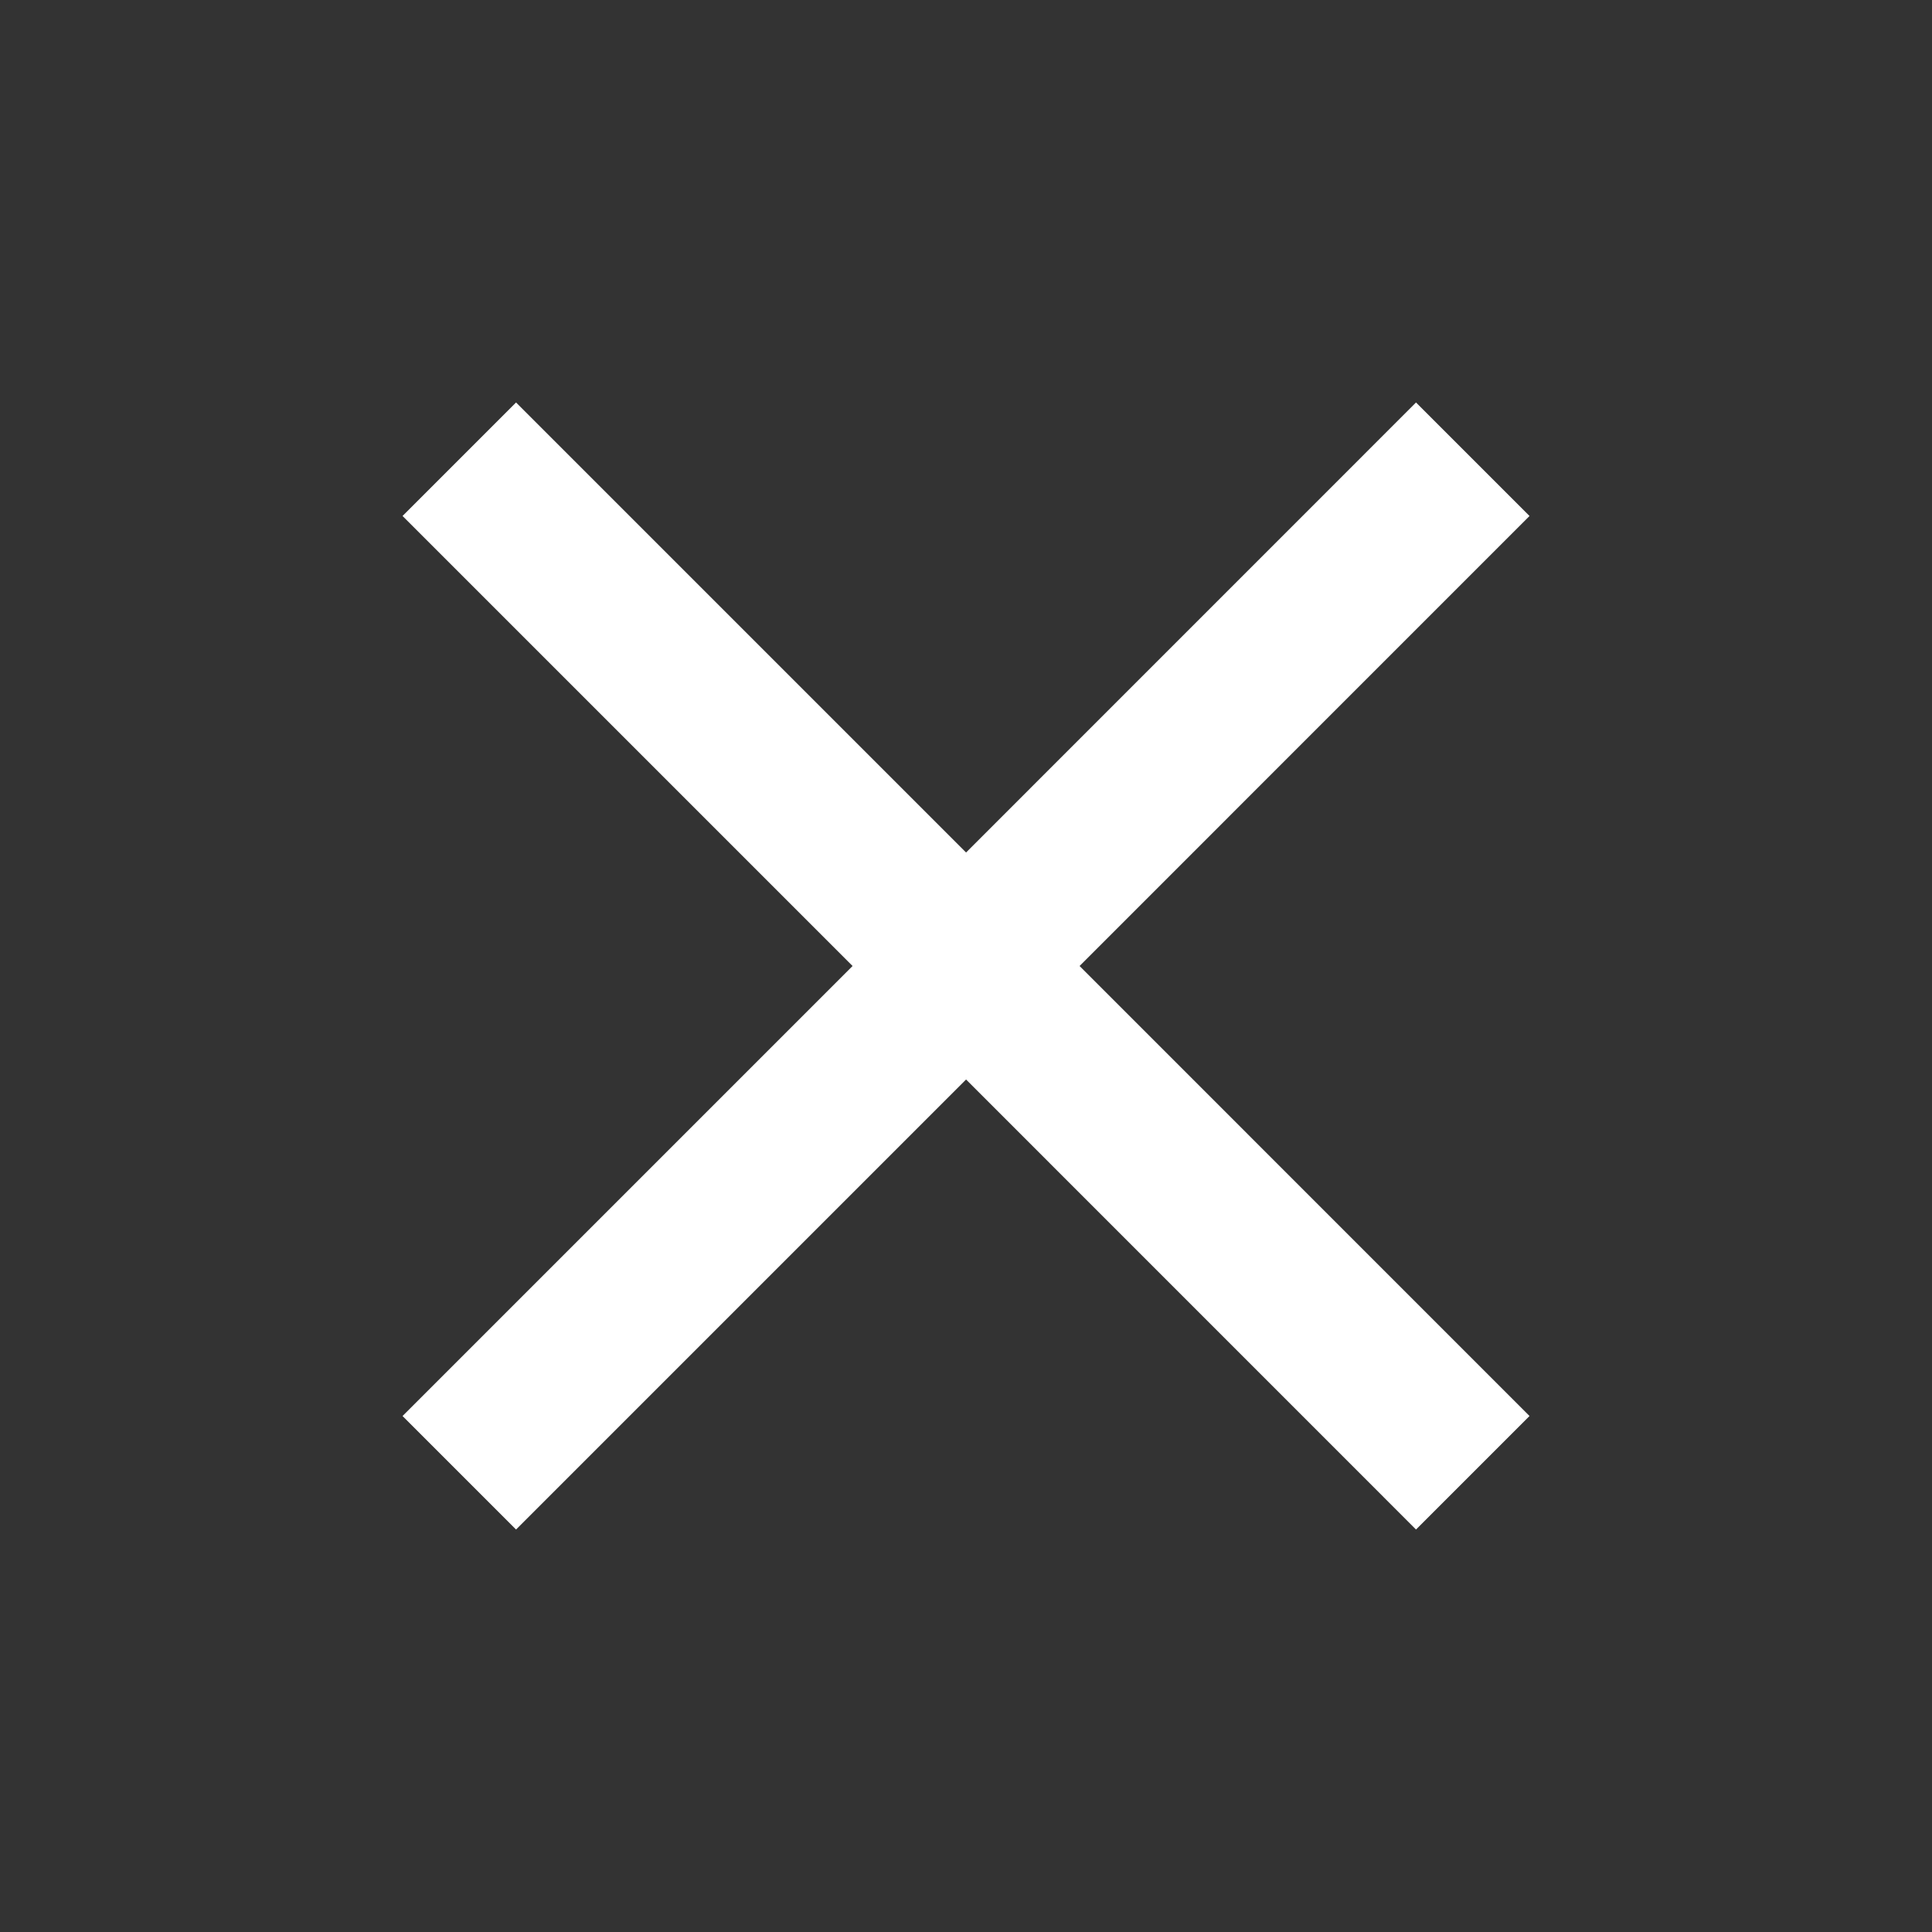 <svg width="28" height="28" viewBox="0 0 28 28" fill="none" xmlns="http://www.w3.org/2000/svg">
<rect x="0" y="0" width="28" height="28" fill="#333333" stroke="none"/>
<g clip-path="url(#clip0_4778_15055)">
<path d="M22.167 7.478L20.522 5.833L14.001 12.355L7.479 5.833L5.834 7.478L12.356 14L5.834 20.522L7.479 22.167L14.001 15.645L20.522 22.167L22.167 20.522L15.646 14L22.167 7.478Z" fill="white"/>
</g>
<defs>
<clipPath id="clip0_4778_15055">
<rect width="28" height="28" fill="white"/>
</clipPath>
</defs>
</svg>
